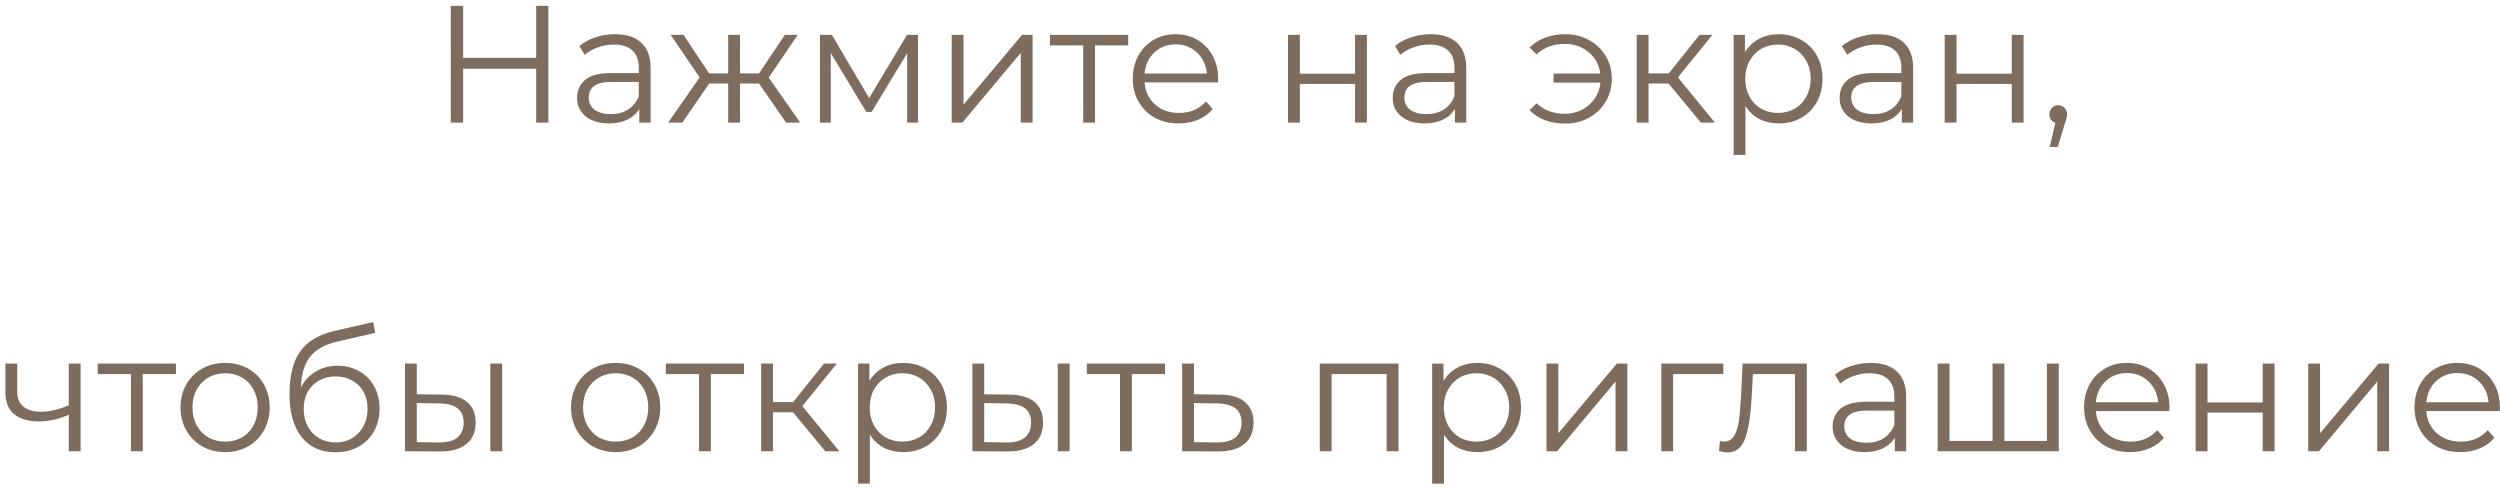 <?xml version="1.0" encoding="UTF-8"?> <svg xmlns="http://www.w3.org/2000/svg" width="251" height="49" viewBox="0 0 251 49" fill="none"><path d="M55.054 0.588V12.309H53.832V6.9H46.498V12.309H45.259V0.588H46.498V5.812H53.832V0.588H55.054ZM61.757 3.434C62.906 3.434 63.788 3.724 64.402 4.305C65.016 4.874 65.323 5.723 65.323 6.85V12.309H64.184V10.936C63.917 11.393 63.52 11.751 62.996 12.007C62.482 12.264 61.868 12.392 61.154 12.392C60.172 12.392 59.39 12.158 58.81 11.689C58.229 11.22 57.939 10.601 57.939 9.83C57.939 9.083 58.207 8.48 58.743 8.022C59.29 7.564 60.155 7.336 61.338 7.336H64.134V6.8C64.134 6.041 63.922 5.466 63.498 5.075C63.074 4.673 62.454 4.472 61.639 4.472C61.081 4.472 60.545 4.567 60.032 4.757C59.519 4.936 59.078 5.187 58.709 5.51L58.173 4.623C58.62 4.243 59.156 3.953 59.781 3.752C60.406 3.54 61.065 3.434 61.757 3.434ZM61.338 11.455C62.008 11.455 62.583 11.304 63.063 11.002C63.543 10.69 63.9 10.243 64.134 9.663V8.223H61.371C59.864 8.223 59.111 8.748 59.111 9.797C59.111 10.31 59.306 10.718 59.697 11.019C60.088 11.309 60.635 11.455 61.338 11.455ZM76.207 8.39H74.298V12.309H73.109V8.39H71.201L68.505 12.309H67.081L70.246 7.771L67.333 3.501H68.622L71.201 7.369H73.109V3.501H74.298V7.369H76.207L78.802 3.501H80.092L77.178 7.788L80.343 12.309H78.919L76.207 8.39ZM92.167 3.501V12.309H91.079V5.343L87.512 11.237H86.976L83.41 5.326V12.309H82.322V3.501H83.527L87.261 9.847L91.062 3.501H92.167ZM95.55 3.501H96.739V10.5L102.616 3.501H103.671V12.309H102.482V5.31L96.622 12.309H95.55V3.501ZM113.273 4.556H109.941V12.309H108.752V4.556H105.42V3.501H113.273V4.556ZM122.286 8.273H114.918C114.985 9.189 115.337 9.931 115.973 10.5C116.61 11.058 117.413 11.337 118.384 11.337C118.931 11.337 119.434 11.242 119.891 11.053C120.349 10.852 120.745 10.562 121.08 10.182L121.75 10.952C121.359 11.421 120.868 11.778 120.276 12.024C119.696 12.27 119.054 12.392 118.351 12.392C117.447 12.392 116.643 12.203 115.94 11.823C115.248 11.432 114.706 10.896 114.316 10.216C113.925 9.535 113.73 8.764 113.73 7.905C113.73 7.045 113.914 6.275 114.282 5.594C114.662 4.913 115.175 4.383 115.823 4.003C116.481 3.624 117.218 3.434 118.033 3.434C118.848 3.434 119.579 3.624 120.226 4.003C120.874 4.383 121.382 4.913 121.75 5.594C122.118 6.264 122.303 7.034 122.303 7.905L122.286 8.273ZM118.033 4.456C117.184 4.456 116.47 4.729 115.89 5.276C115.32 5.812 114.996 6.515 114.918 7.386H121.164C121.086 6.515 120.756 5.812 120.176 5.276C119.607 4.729 118.892 4.456 118.033 4.456ZM129.316 3.501H130.505V7.403H136.048V3.501H137.236V12.309H136.048V8.424H130.505V12.309H129.316V3.501ZM143.646 3.434C144.796 3.434 145.678 3.724 146.292 4.305C146.906 4.874 147.213 5.723 147.213 6.85V12.309H146.074V10.936C145.806 11.393 145.41 11.751 144.885 12.007C144.372 12.264 143.758 12.392 143.043 12.392C142.061 12.392 141.28 12.158 140.699 11.689C140.119 11.22 139.828 10.601 139.828 9.83C139.828 9.083 140.096 8.48 140.632 8.022C141.179 7.564 142.044 7.336 143.228 7.336H146.024V6.8C146.024 6.041 145.812 5.466 145.388 5.075C144.963 4.673 144.344 4.472 143.529 4.472C142.971 4.472 142.435 4.567 141.921 4.757C141.408 4.936 140.967 5.187 140.599 5.51L140.063 4.623C140.509 4.243 141.045 3.953 141.67 3.752C142.295 3.54 142.954 3.434 143.646 3.434ZM143.228 11.455C143.897 11.455 144.472 11.304 144.952 11.002C145.432 10.69 145.789 10.243 146.024 9.663V8.223H143.261C141.754 8.223 141.001 8.748 141.001 9.797C141.001 10.31 141.196 10.718 141.587 11.019C141.977 11.309 142.524 11.455 143.228 11.455ZM157.154 3.434C158.036 3.434 158.829 3.63 159.532 4.02C160.246 4.4 160.804 4.93 161.206 5.611C161.619 6.292 161.826 7.056 161.826 7.905C161.826 8.753 161.619 9.523 161.206 10.216C160.804 10.896 160.246 11.432 159.532 11.823C158.829 12.214 158.036 12.409 157.154 12.409C156.417 12.409 155.742 12.297 155.128 12.074C154.514 11.84 153.995 11.505 153.571 11.069L154.274 10.366C155.022 11.069 155.965 11.421 157.104 11.421C157.74 11.421 158.315 11.287 158.829 11.019C159.353 10.751 159.777 10.377 160.101 9.897C160.436 9.417 160.631 8.882 160.687 8.29H155.982V7.386H160.67C160.548 6.504 160.157 5.79 159.498 5.243C158.84 4.684 158.042 4.405 157.104 4.405C155.965 4.405 155.022 4.757 154.274 5.46L153.571 4.774C153.995 4.338 154.514 4.009 155.128 3.786C155.742 3.551 156.417 3.434 157.154 3.434ZM167.524 8.39H165.514V12.309H164.325V3.501H165.514V7.369H167.54L170.638 3.501H171.927L168.461 7.771L172.178 12.309H170.772L167.524 8.39ZM178.592 3.434C179.419 3.434 180.166 3.624 180.836 4.003C181.506 4.372 182.031 4.896 182.41 5.577C182.79 6.258 182.979 7.034 182.979 7.905C182.979 8.787 182.79 9.568 182.41 10.249C182.031 10.93 181.506 11.46 180.836 11.84C180.178 12.208 179.43 12.392 178.592 12.392C177.878 12.392 177.231 12.247 176.65 11.957C176.081 11.656 175.612 11.22 175.244 10.651V15.557H174.055V3.501H175.193V5.243C175.551 4.662 176.019 4.216 176.6 3.903C177.192 3.59 177.856 3.434 178.592 3.434ZM178.509 11.337C179.123 11.337 179.681 11.198 180.183 10.919C180.685 10.629 181.076 10.221 181.355 9.697C181.645 9.172 181.791 8.575 181.791 7.905C181.791 7.235 181.645 6.643 181.355 6.13C181.076 5.605 180.685 5.198 180.183 4.908C179.681 4.617 179.123 4.472 178.509 4.472C177.884 4.472 177.32 4.617 176.818 4.908C176.326 5.198 175.936 5.605 175.645 6.13C175.366 6.643 175.227 7.235 175.227 7.905C175.227 8.575 175.366 9.172 175.645 9.697C175.936 10.221 176.326 10.629 176.818 10.919C177.32 11.198 177.884 11.337 178.509 11.337ZM188.515 3.434C189.665 3.434 190.547 3.724 191.161 4.305C191.775 4.874 192.082 5.723 192.082 6.85V12.309H190.943V10.936C190.675 11.393 190.279 11.751 189.754 12.007C189.241 12.264 188.627 12.392 187.913 12.392C186.93 12.392 186.149 12.158 185.568 11.689C184.988 11.22 184.698 10.601 184.698 9.83C184.698 9.083 184.966 8.48 185.501 8.022C186.048 7.564 186.913 7.336 188.097 7.336H190.893V6.8C190.893 6.041 190.681 5.466 190.257 5.075C189.833 4.673 189.213 4.472 188.398 4.472C187.84 4.472 187.304 4.567 186.791 4.757C186.277 4.936 185.836 5.187 185.468 5.51L184.932 4.623C185.379 4.243 185.914 3.953 186.54 3.752C187.165 3.54 187.823 3.434 188.515 3.434ZM188.097 11.455C188.767 11.455 189.341 11.304 189.821 11.002C190.301 10.69 190.659 10.243 190.893 9.663V8.223H188.13C186.623 8.223 185.87 8.748 185.87 9.797C185.87 10.31 186.065 10.718 186.456 11.019C186.847 11.309 187.393 11.455 188.097 11.455ZM195.247 3.501H196.435V7.403H201.978V3.501H203.167V12.309H201.978V8.424H196.435V12.309H195.247V3.501ZM206.646 10.567C206.903 10.567 207.115 10.656 207.282 10.835C207.45 11.002 207.534 11.215 207.534 11.471C207.534 11.605 207.511 11.751 207.467 11.907C207.433 12.063 207.377 12.242 207.299 12.443L206.596 14.753H205.792L206.361 12.325C206.183 12.27 206.038 12.169 205.926 12.024C205.815 11.868 205.759 11.684 205.759 11.471C205.759 11.215 205.842 11.002 206.01 10.835C206.177 10.656 206.389 10.567 206.646 10.567ZM8.093 36.501V45.309H6.904V41.642C5.889 42.088 4.889 42.311 3.907 42.311C2.847 42.311 2.021 42.071 1.429 41.591C0.837 41.1 0.542 40.369 0.542 39.398V36.501H1.73V39.331C1.73 39.989 1.942 40.492 2.367 40.838C2.791 41.173 3.377 41.34 4.125 41.34C4.951 41.34 5.877 41.123 6.904 40.687V36.501H8.093ZM17.665 37.556H14.333V45.309H13.144V37.556H9.812V36.501H17.665V37.556ZM22.608 45.392C21.76 45.392 20.995 45.203 20.314 44.823C19.633 44.432 19.098 43.897 18.707 43.216C18.316 42.535 18.121 41.764 18.121 40.905C18.121 40.045 18.316 39.275 18.707 38.594C19.098 37.913 19.633 37.383 20.314 37.004C20.995 36.624 21.76 36.434 22.608 36.434C23.457 36.434 24.221 36.624 24.902 37.004C25.583 37.383 26.113 37.913 26.493 38.594C26.884 39.275 27.079 40.045 27.079 40.905C27.079 41.764 26.884 42.535 26.493 43.216C26.113 43.897 25.583 44.432 24.902 44.823C24.221 45.203 23.457 45.392 22.608 45.392ZM22.608 44.337C23.233 44.337 23.792 44.198 24.283 43.919C24.785 43.629 25.176 43.221 25.455 42.697C25.734 42.172 25.873 41.575 25.873 40.905C25.873 40.235 25.734 39.638 25.455 39.113C25.176 38.589 24.785 38.187 24.283 37.908C23.792 37.617 23.233 37.472 22.608 37.472C21.983 37.472 21.419 37.617 20.917 37.908C20.426 38.187 20.035 38.589 19.745 39.113C19.466 39.638 19.326 40.235 19.326 40.905C19.326 41.575 19.466 42.172 19.745 42.697C20.035 43.221 20.426 43.629 20.917 43.919C21.419 44.198 21.983 44.337 22.608 44.337ZM33.89 36.719C34.705 36.719 35.43 36.903 36.066 37.271C36.714 37.629 37.216 38.136 37.573 38.795C37.931 39.443 38.109 40.185 38.109 41.022C38.109 41.882 37.919 42.646 37.54 43.316C37.171 43.975 36.652 44.488 35.983 44.856C35.313 45.225 34.543 45.409 33.672 45.409C32.21 45.409 31.077 44.896 30.273 43.869C29.469 42.842 29.067 41.424 29.067 39.616C29.067 37.729 29.424 36.283 30.139 35.279C30.864 34.274 31.992 33.593 33.521 33.236L37.473 32.332L37.674 33.42L33.957 34.274C32.695 34.553 31.769 35.05 31.177 35.764C30.585 36.468 30.262 37.511 30.206 38.896C30.563 38.215 31.06 37.684 31.696 37.305C32.332 36.914 33.063 36.719 33.89 36.719ZM33.705 44.421C34.319 44.421 34.866 44.282 35.346 44.002C35.837 43.712 36.217 43.31 36.485 42.797C36.764 42.283 36.904 41.703 36.904 41.056C36.904 40.408 36.77 39.839 36.502 39.348C36.234 38.856 35.854 38.477 35.363 38.209C34.883 37.93 34.331 37.791 33.705 37.791C33.08 37.791 32.522 37.93 32.031 38.209C31.551 38.477 31.171 38.856 30.892 39.348C30.625 39.839 30.491 40.408 30.491 41.056C30.491 41.703 30.625 42.283 30.892 42.797C31.171 43.31 31.557 43.712 32.048 44.002C32.539 44.282 33.091 44.421 33.705 44.421ZM44.358 39.616C45.463 39.627 46.306 39.872 46.886 40.352C47.467 40.832 47.757 41.524 47.757 42.429C47.757 43.366 47.444 44.086 46.819 44.589C46.194 45.091 45.301 45.337 44.14 45.325L40.657 45.309V36.501H41.846V39.582L44.358 39.616ZM49.23 36.501H50.419V45.309H49.23V36.501ZM44.073 44.421C44.888 44.432 45.502 44.27 45.915 43.936C46.339 43.59 46.551 43.087 46.551 42.429C46.551 41.781 46.345 41.301 45.932 40.989C45.519 40.676 44.899 40.514 44.073 40.503L41.846 40.469V44.388L44.073 44.421ZM61.82 45.392C60.971 45.392 60.207 45.203 59.526 44.823C58.845 44.432 58.309 43.897 57.918 43.216C57.528 42.535 57.332 41.764 57.332 40.905C57.332 40.045 57.528 39.275 57.918 38.594C58.309 37.913 58.845 37.383 59.526 37.004C60.207 36.624 60.971 36.434 61.82 36.434C62.668 36.434 63.433 36.624 64.114 37.004C64.795 37.383 65.325 37.913 65.704 38.594C66.095 39.275 66.29 40.045 66.29 40.905C66.29 41.764 66.095 42.535 65.704 43.216C65.325 43.897 64.795 44.432 64.114 44.823C63.433 45.203 62.668 45.392 61.82 45.392ZM61.82 44.337C62.445 44.337 63.003 44.198 63.494 43.919C63.996 43.629 64.387 43.221 64.666 42.697C64.945 42.172 65.085 41.575 65.085 40.905C65.085 40.235 64.945 39.638 64.666 39.113C64.387 38.589 63.996 38.187 63.494 37.908C63.003 37.617 62.445 37.472 61.82 37.472C61.195 37.472 60.631 37.617 60.129 37.908C59.638 38.187 59.247 38.589 58.956 39.113C58.678 39.638 58.538 40.235 58.538 40.905C58.538 41.575 58.678 42.172 58.956 42.697C59.247 43.221 59.638 43.629 60.129 43.919C60.631 44.198 61.195 44.337 61.82 44.337ZM74.7 37.556H71.368V45.309H70.179V37.556H66.847V36.501H74.7V37.556ZM79.617 41.391H77.607V45.309H76.418V36.501H77.607V40.369H79.633L82.731 36.501H84.02L80.554 40.771L84.272 45.309H82.865L79.617 41.391ZM90.686 36.434C91.511 36.434 92.259 36.624 92.929 37.004C93.599 37.372 94.124 37.897 94.503 38.577C94.883 39.258 95.072 40.034 95.072 40.905C95.072 41.787 94.883 42.568 94.503 43.249C94.124 43.93 93.599 44.46 92.929 44.84C92.271 45.208 91.523 45.392 90.686 45.392C89.971 45.392 89.324 45.247 88.743 44.957C88.174 44.656 87.705 44.22 87.337 43.651V48.557H86.148V36.501H87.286V38.242C87.644 37.662 88.112 37.216 88.693 36.903C89.284 36.59 89.949 36.434 90.686 36.434ZM90.602 44.337C91.216 44.337 91.774 44.198 92.276 43.919C92.778 43.629 93.169 43.221 93.448 42.697C93.739 42.172 93.884 41.575 93.884 40.905C93.884 40.235 93.739 39.644 93.448 39.13C93.169 38.605 92.778 38.198 92.276 37.908C91.774 37.617 91.216 37.472 90.602 37.472C89.977 37.472 89.413 37.617 88.911 37.908C88.419 38.198 88.029 38.605 87.739 39.13C87.459 39.644 87.32 40.235 87.32 40.905C87.32 41.575 87.459 42.172 87.739 42.697C88.029 43.221 88.419 43.629 88.911 43.919C89.413 44.198 89.977 44.337 90.602 44.337ZM101.327 39.616C102.432 39.627 103.275 39.872 103.856 40.352C104.436 40.832 104.726 41.524 104.726 42.429C104.726 43.366 104.414 44.086 103.789 44.589C103.163 45.091 102.27 45.337 101.11 45.325L97.627 45.309V36.501H98.816V39.582L101.327 39.616ZM106.2 36.501H107.389V45.309H106.2V36.501ZM101.043 44.421C101.857 44.432 102.471 44.27 102.884 43.936C103.309 43.59 103.521 43.087 103.521 42.429C103.521 41.781 103.314 41.301 102.901 40.989C102.488 40.676 101.869 40.514 101.043 40.503L98.816 40.469V44.388L101.043 44.421ZM116.969 37.556H113.637V45.309H112.448V37.556H109.116V36.501H116.969V37.556ZM122.472 39.616C123.577 39.627 124.414 39.872 124.984 40.352C125.564 40.832 125.854 41.524 125.854 42.429C125.854 43.366 125.542 44.086 124.917 44.589C124.303 45.091 123.41 45.337 122.238 45.325L118.688 45.309V36.501H119.877V39.582L122.472 39.616ZM122.171 44.421C122.985 44.432 123.599 44.27 124.012 43.936C124.437 43.59 124.649 43.087 124.649 42.429C124.649 41.781 124.442 41.301 124.029 40.989C123.616 40.676 122.997 40.514 122.171 40.503L119.877 40.469V44.388L122.171 44.421ZM140.408 36.501V45.309H139.219V37.556H133.694V45.309H132.505V36.501H140.408ZM148.325 36.434C149.151 36.434 149.899 36.624 150.569 37.004C151.239 37.372 151.764 37.897 152.143 38.577C152.523 39.258 152.712 40.034 152.712 40.905C152.712 41.787 152.523 42.568 152.143 43.249C151.764 43.93 151.239 44.46 150.569 44.84C149.91 45.208 149.163 45.392 148.325 45.392C147.611 45.392 146.964 45.247 146.383 44.957C145.814 44.656 145.345 44.22 144.977 43.651V48.557H143.788V36.501H144.926V38.242C145.284 37.662 145.752 37.216 146.333 36.903C146.924 36.59 147.589 36.434 148.325 36.434ZM148.242 44.337C148.856 44.337 149.414 44.198 149.916 43.919C150.418 43.629 150.809 43.221 151.088 42.697C151.378 42.172 151.524 41.575 151.524 40.905C151.524 40.235 151.378 39.644 151.088 39.13C150.809 38.605 150.418 38.198 149.916 37.908C149.414 37.617 148.856 37.472 148.242 37.472C147.617 37.472 147.053 37.617 146.55 37.908C146.059 38.198 145.669 38.605 145.378 39.13C145.099 39.644 144.96 40.235 144.96 40.905C144.96 41.575 145.099 42.172 145.378 42.697C145.669 43.221 146.059 43.629 146.55 43.919C147.053 44.198 147.617 44.337 148.242 44.337ZM155.267 36.501H156.455V43.5L162.333 36.501H163.388V45.309H162.199V38.309L156.338 45.309H155.267V36.501ZM173.023 37.556H167.983V45.309H166.795V36.501H173.023V37.556ZM181.402 36.501V45.309H180.213V37.556H175.994L175.876 39.733C175.787 41.563 175.575 42.97 175.24 43.952C174.905 44.935 174.308 45.426 173.448 45.426C173.214 45.426 172.929 45.381 172.594 45.292L172.678 44.27C172.879 44.315 173.019 44.337 173.097 44.337C173.554 44.337 173.901 44.125 174.135 43.701C174.369 43.277 174.526 42.752 174.604 42.127C174.682 41.502 174.749 40.676 174.805 39.649L174.955 36.501H181.402ZM187.812 36.434C188.962 36.434 189.844 36.724 190.458 37.305C191.072 37.874 191.379 38.722 191.379 39.85V45.309H190.24V43.936C189.972 44.393 189.576 44.751 189.051 45.007C188.538 45.264 187.924 45.392 187.209 45.392C186.227 45.392 185.446 45.158 184.865 44.689C184.285 44.22 183.995 43.601 183.995 42.831C183.995 42.083 184.262 41.48 184.798 41.022C185.345 40.564 186.21 40.336 187.394 40.336H190.19V39.8C190.19 39.041 189.978 38.466 189.554 38.075C189.129 37.673 188.51 37.472 187.695 37.472C187.137 37.472 186.601 37.567 186.088 37.757C185.574 37.936 185.133 38.187 184.765 38.511L184.229 37.623C184.675 37.243 185.211 36.953 185.836 36.752C186.461 36.54 187.12 36.434 187.812 36.434ZM187.394 44.455C188.063 44.455 188.638 44.304 189.118 44.002C189.598 43.69 189.955 43.243 190.19 42.663V41.223H187.427C185.92 41.223 185.167 41.748 185.167 42.797C185.167 43.31 185.362 43.718 185.753 44.019C186.143 44.309 186.69 44.455 187.394 44.455ZM206.7 36.501V45.309H194.544V36.501H195.732V44.27H200.052V36.501H201.241V44.27H205.511V36.501H206.7ZM217.796 41.273H210.429C210.496 42.189 210.847 42.931 211.484 43.5C212.12 44.058 212.924 44.337 213.895 44.337C214.442 44.337 214.944 44.242 215.402 44.053C215.86 43.852 216.256 43.562 216.591 43.182L217.261 43.952C216.87 44.421 216.379 44.778 215.787 45.024C215.207 45.27 214.565 45.392 213.861 45.392C212.957 45.392 212.154 45.203 211.45 44.823C210.758 44.432 210.217 43.897 209.826 43.216C209.435 42.535 209.24 41.764 209.24 40.905C209.24 40.045 209.424 39.275 209.793 38.594C210.172 37.913 210.686 37.383 211.333 37.004C211.992 36.624 212.728 36.434 213.543 36.434C214.358 36.434 215.089 36.624 215.737 37.004C216.384 37.383 216.892 37.913 217.261 38.594C217.629 39.264 217.813 40.034 217.813 40.905L217.796 41.273ZM213.543 37.456C212.695 37.456 211.981 37.729 211.4 38.276C210.831 38.812 210.507 39.515 210.429 40.386H216.674C216.596 39.515 216.267 38.812 215.687 38.276C215.117 37.729 214.403 37.456 213.543 37.456ZM220.445 36.501H221.634V40.403H227.176V36.501H228.365V45.309H227.176V41.424H221.634V45.309H220.445V36.501ZM231.744 36.501H232.933V43.5L238.81 36.501H239.865V45.309H238.676V38.309L232.815 45.309H231.744V36.501ZM250.974 41.273H243.607C243.674 42.189 244.025 42.931 244.661 43.5C245.298 44.058 246.101 44.337 247.073 44.337C247.62 44.337 248.122 44.242 248.58 44.053C249.037 43.852 249.434 43.562 249.768 43.182L250.438 43.952C250.048 44.421 249.556 44.778 248.965 45.024C248.384 45.27 247.742 45.392 247.039 45.392C246.135 45.392 245.331 45.203 244.628 44.823C243.936 44.432 243.395 43.897 243.004 43.216C242.613 42.535 242.418 41.764 242.418 40.905C242.418 40.045 242.602 39.275 242.97 38.594C243.35 37.913 243.863 37.383 244.511 37.004C245.169 36.624 245.906 36.434 246.721 36.434C247.536 36.434 248.267 36.624 248.915 37.004C249.562 37.383 250.07 37.913 250.438 38.594C250.807 39.264 250.991 40.034 250.991 40.905L250.974 41.273ZM246.721 37.456C245.873 37.456 245.158 37.729 244.578 38.276C244.008 38.812 243.685 39.515 243.607 40.386H249.852C249.774 39.515 249.445 38.812 248.864 38.276C248.295 37.729 247.581 37.456 246.721 37.456Z" fill="#7E6D5E"></path></svg> 